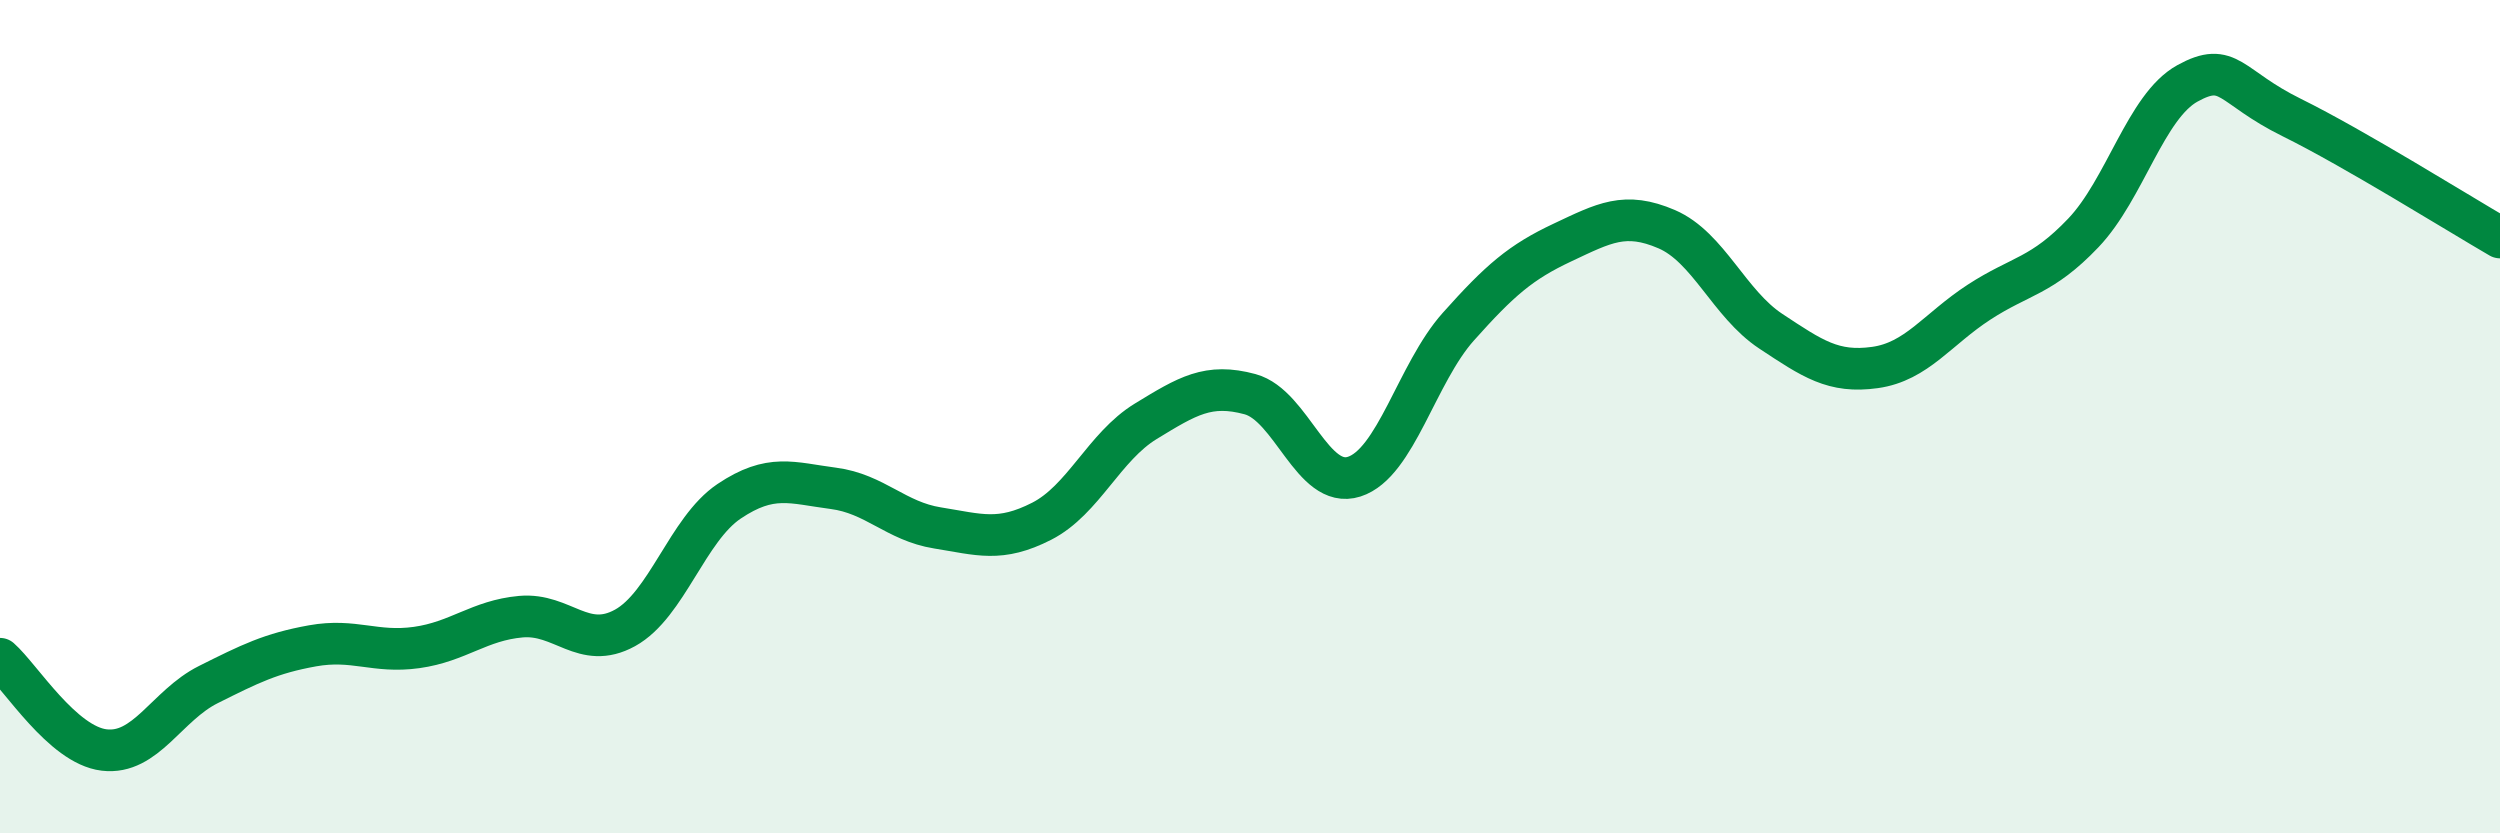 
    <svg width="60" height="20" viewBox="0 0 60 20" xmlns="http://www.w3.org/2000/svg">
      <path
        d="M 0,15.81 C 0.5,16.25 1.5,17.88 2.5,18 C 3.5,18.12 4,16.93 5,16.43 C 6,15.93 6.5,15.68 7.5,15.5 C 8.5,15.32 9,15.68 10,15.54 C 11,15.4 11.5,14.89 12.5,14.8 C 13.5,14.71 14,15.62 15,15.07 C 16,14.52 16.5,12.7 17.5,12.03 C 18.5,11.36 19,11.59 20,11.72 C 21,11.85 21.5,12.51 22.5,12.67 C 23.5,12.83 24,13.02 25,12.51 C 26,12 26.5,10.72 27.5,10.11 C 28.5,9.5 29,9.19 30,9.46 C 31,9.73 31.5,11.76 32.5,11.44 C 33.5,11.12 34,8.96 35,7.84 C 36,6.72 36.5,6.29 37.5,5.82 C 38.5,5.35 39,5.07 40,5.5 C 41,5.93 41.5,7.29 42.5,7.95 C 43.5,8.61 44,8.96 45,8.82 C 46,8.68 46.5,7.9 47.5,7.25 C 48.5,6.6 49,6.64 50,5.59 C 51,4.54 51.5,2.55 52.5,2 C 53.5,1.45 53.5,2.08 55,2.82 C 56.5,3.56 59,5.12 60,5.7L60 20L0 20Z"
        fill="#008740"
        opacity="0.1"
        stroke-linecap="round"
        stroke-linejoin="round"
      />
      <path
        d="M 0,15.81 C 0.5,16.25 1.5,17.88 2.5,18 C 3.5,18.12 4,16.93 5,16.43 C 6,15.93 6.5,15.68 7.5,15.5 C 8.5,15.32 9,15.68 10,15.54 C 11,15.4 11.5,14.89 12.5,14.8 C 13.5,14.71 14,15.62 15,15.07 C 16,14.52 16.5,12.7 17.5,12.03 C 18.5,11.36 19,11.59 20,11.72 C 21,11.85 21.5,12.51 22.5,12.67 C 23.5,12.83 24,13.02 25,12.51 C 26,12 26.5,10.72 27.5,10.11 C 28.5,9.5 29,9.19 30,9.46 C 31,9.73 31.5,11.76 32.5,11.44 C 33.5,11.12 34,8.96 35,7.84 C 36,6.72 36.5,6.29 37.5,5.82 C 38.5,5.35 39,5.07 40,5.5 C 41,5.93 41.5,7.29 42.5,7.95 C 43.5,8.61 44,8.96 45,8.82 C 46,8.68 46.5,7.9 47.5,7.25 C 48.5,6.6 49,6.64 50,5.59 C 51,4.54 51.5,2.55 52.5,2 C 53.5,1.45 53.5,2.08 55,2.82 C 56.5,3.56 59,5.12 60,5.7"
        stroke="#008740"
        stroke-width="1"
        fill="none"
        stroke-linecap="round"
        stroke-linejoin="round"
      />
    </svg>
  
